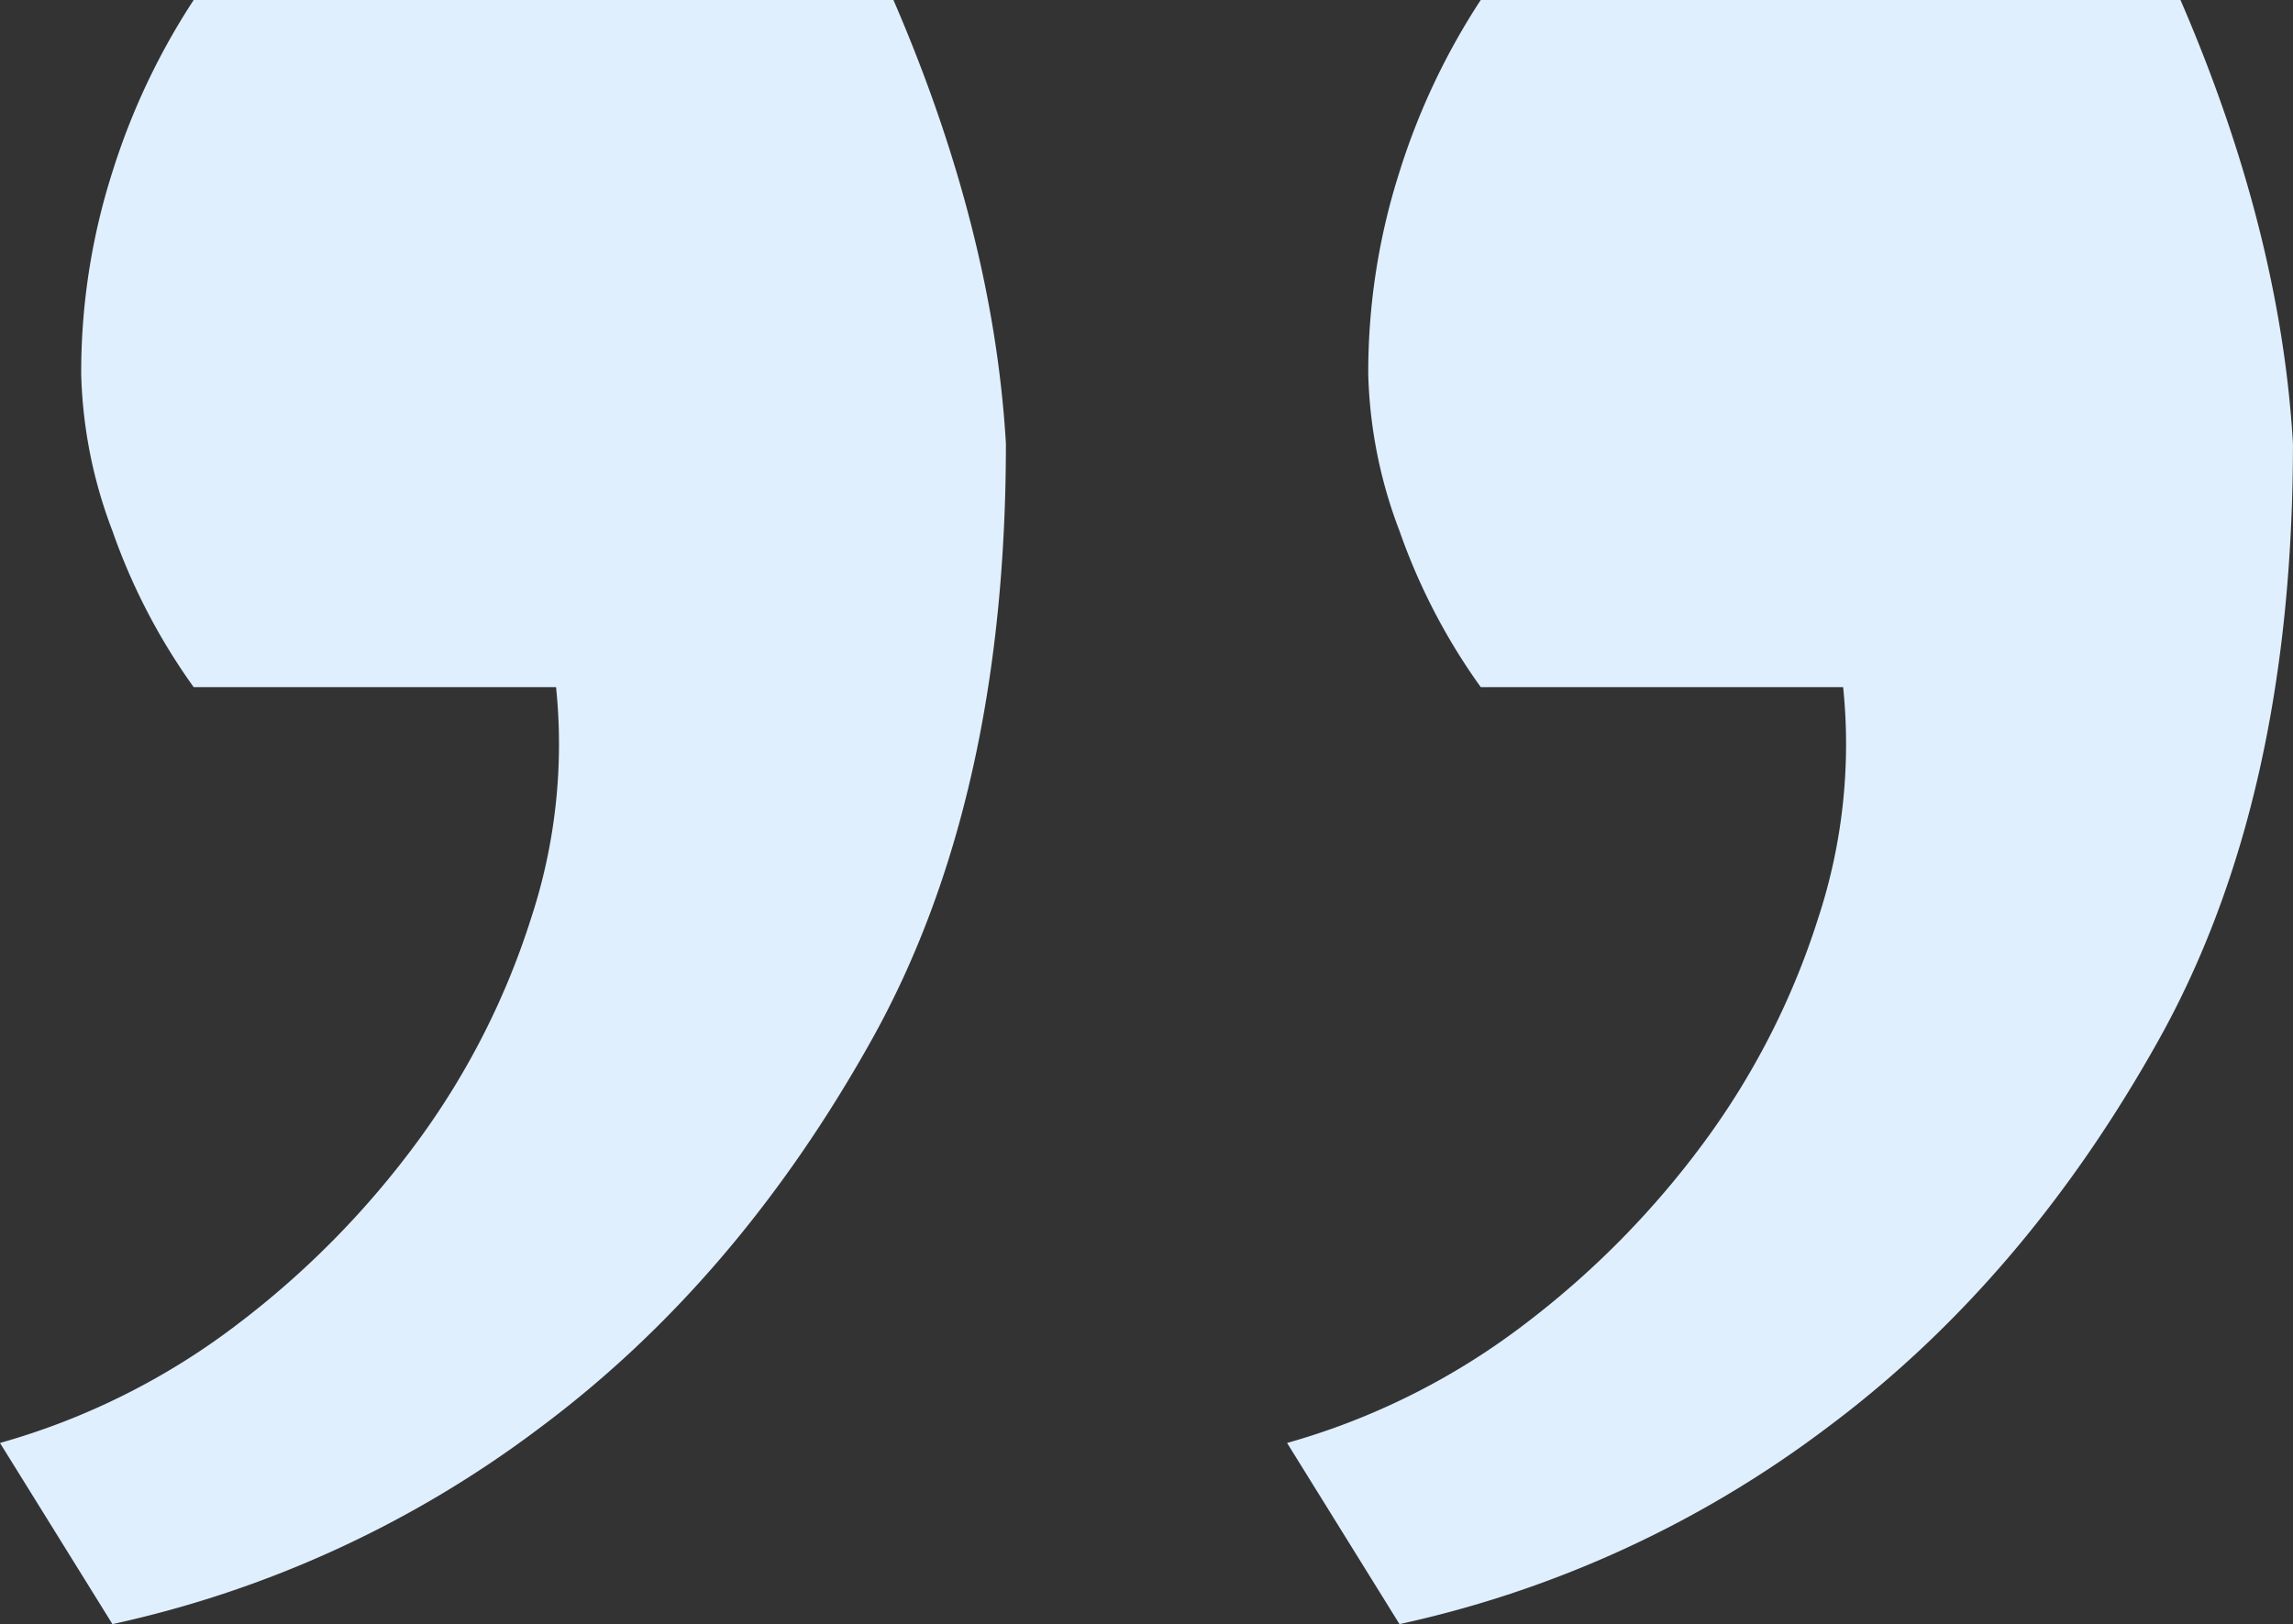 <svg xmlns="http://www.w3.org/2000/svg" id="Guillemets" width="213.594" height="151.321" viewBox="0 0 213.594 151.321"><rect x="0" y="0" width="213.594" height="151.321" fill="#333333" stroke="none"/><path id="Color_Overlay" data-name="Color Overlay" d="M431.927,3502.972a65.83,65.83,0,0,0,22.116-11.057,83.165,83.165,0,0,0,16.878-17.169,71.551,71.551,0,0,0,10.476-20.661,51.9,51.9,0,0,0,2.328-21.533H449.969A57.349,57.349,0,0,1,442.4,3418a43.885,43.885,0,0,1-2.911-14.55,61.215,61.215,0,0,1,2.911-18.914,64.222,64.222,0,0,1,7.565-16.006h65.184q9.312,21.534,10.476,41.323,0,33.174-12.513,55.581t-30.847,36.084a102.168,102.168,0,0,1-39.866,18.333Zm-119.893,0a65.825,65.825,0,0,0,22.117-11.057,83.165,83.165,0,0,0,16.878-17.169,71.6,71.6,0,0,0,10.476-20.661,51.9,51.9,0,0,0,2.328-21.533H330.077A57.379,57.379,0,0,1,322.51,3418a43.905,43.905,0,0,1-2.91-14.55,61.242,61.242,0,0,1,2.91-18.914,64.255,64.255,0,0,1,7.566-16.006h65.184q9.311,21.534,10.476,41.323,0,33.174-12.514,55.581t-30.846,36.084a102.172,102.172,0,0,1-39.867,18.333Z" transform="translate(-312.035 -3368.53)" fill="#dfeffe"></path></svg>